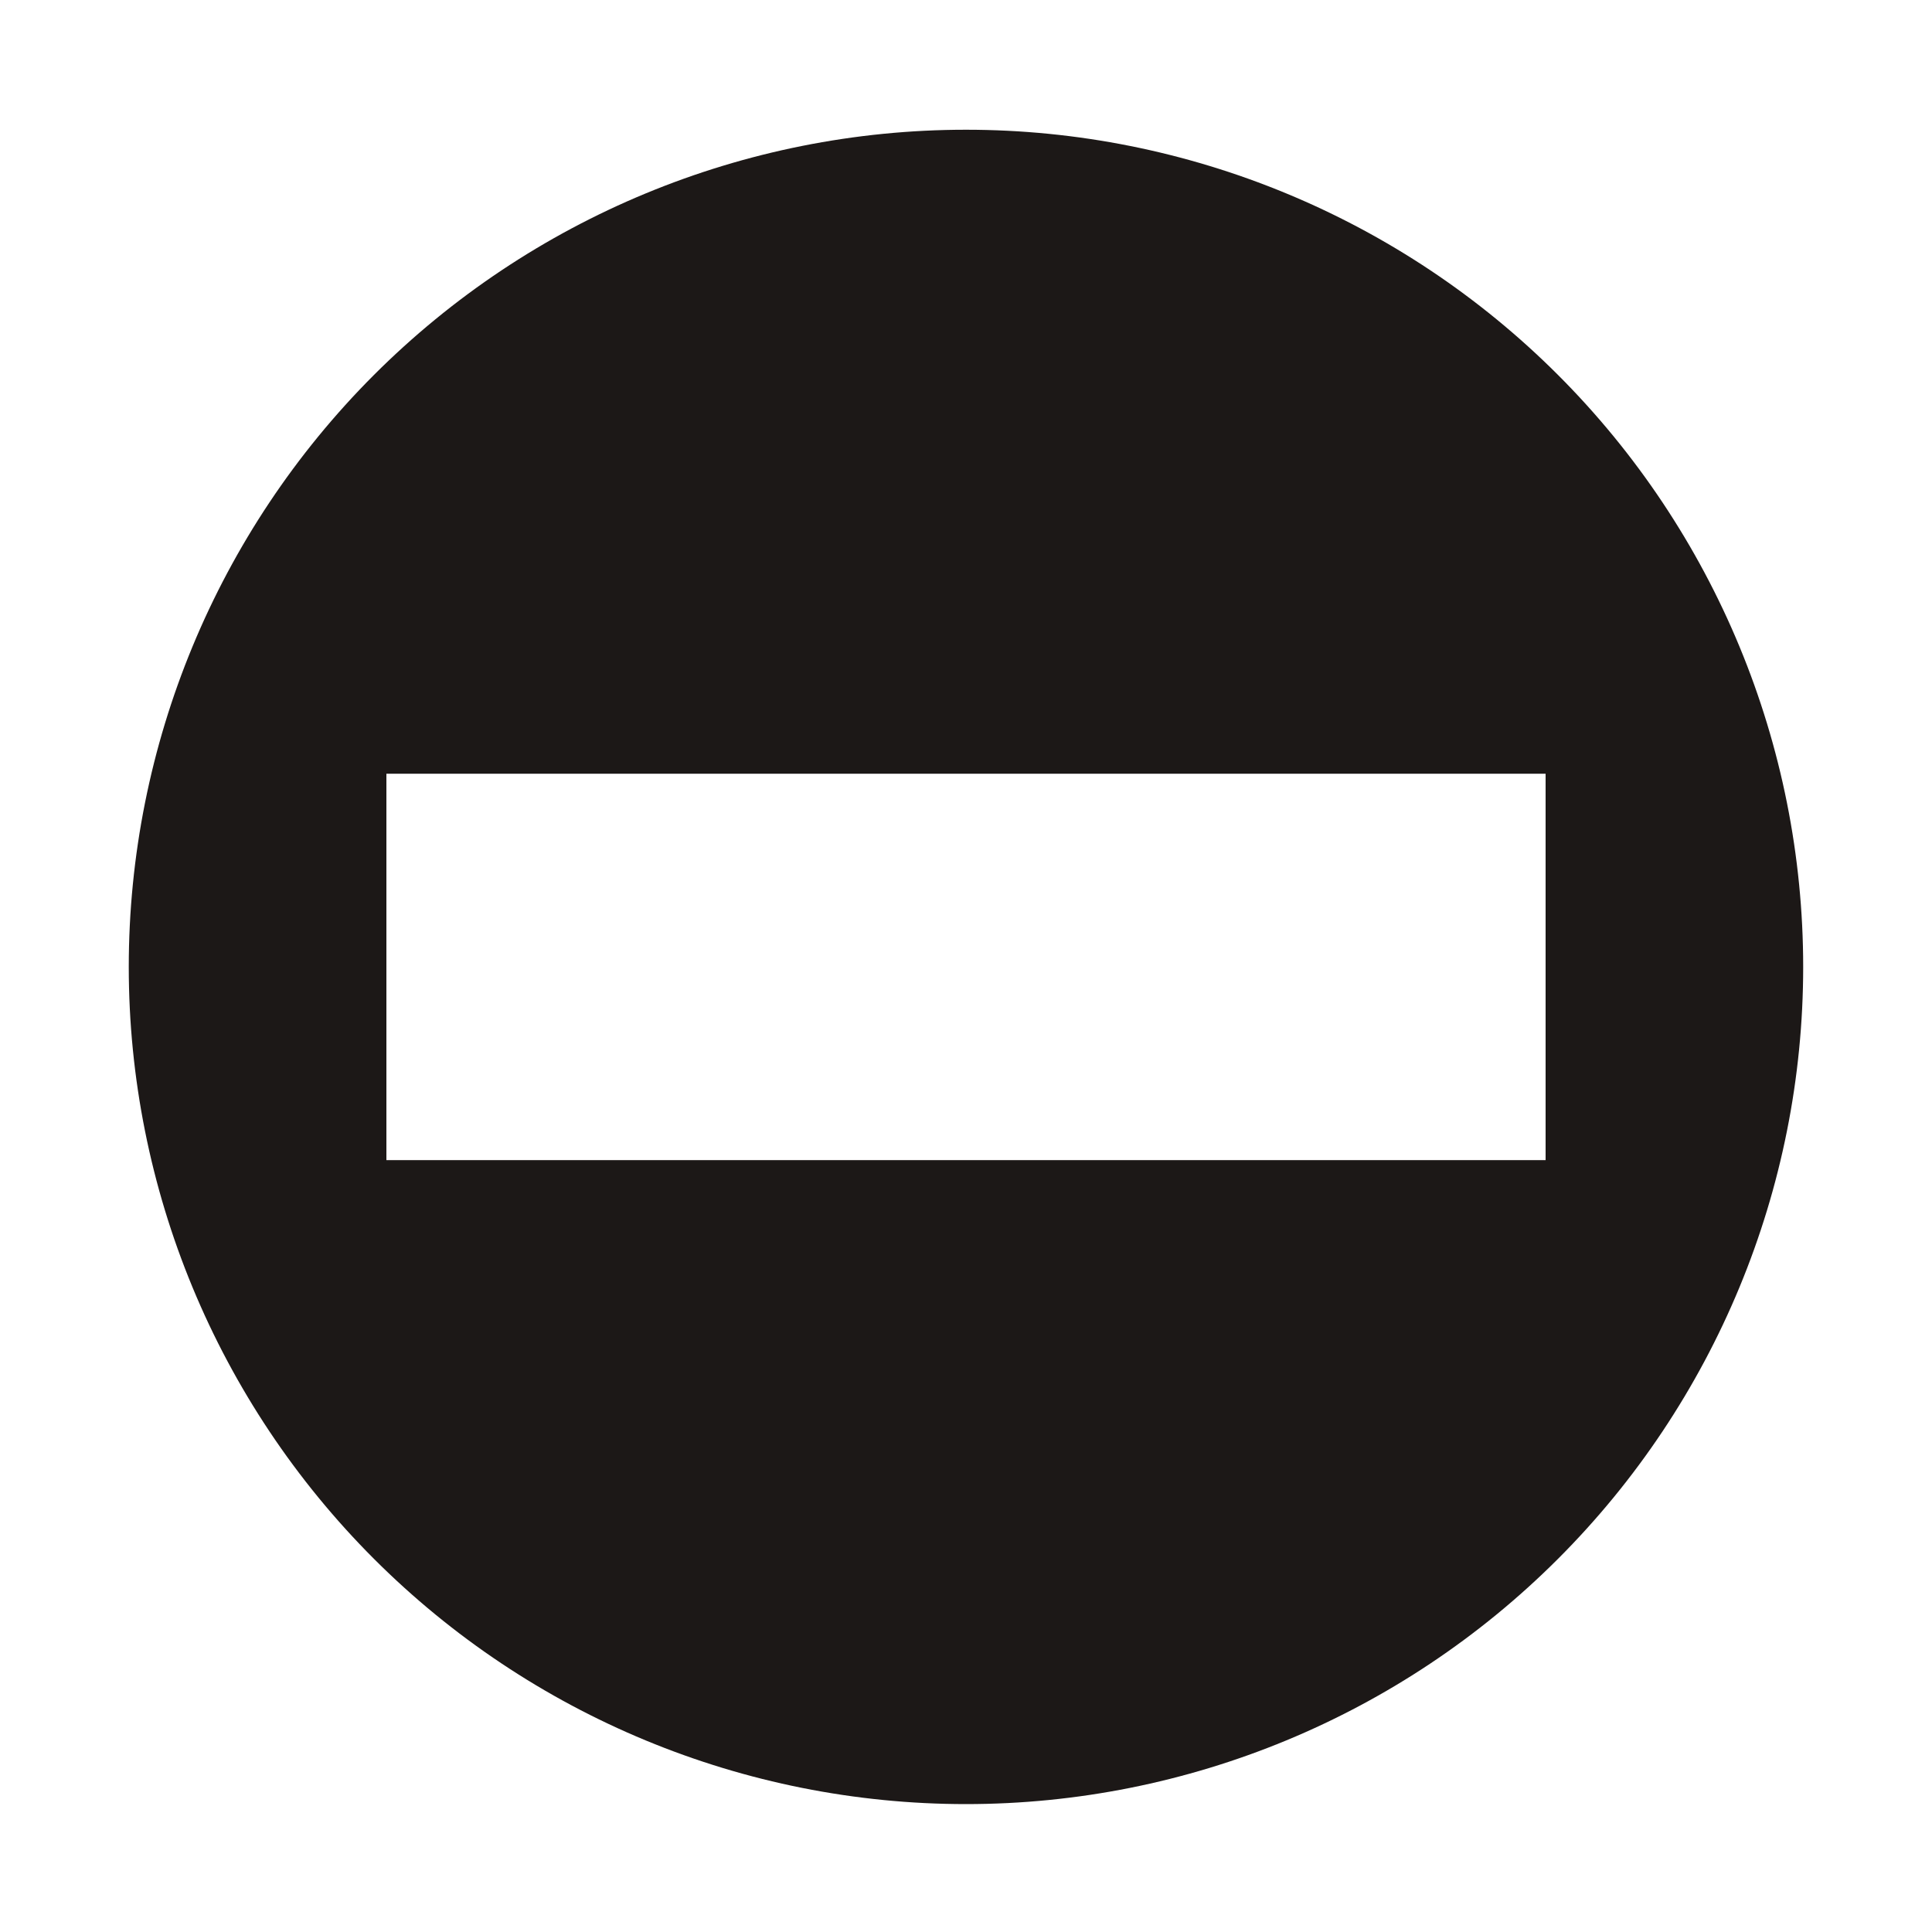 <svg width="40" height="40" viewBox="0 0 40 40" fill="none" xmlns="http://www.w3.org/2000/svg">
<path d="M20 37.352C24.597 37.352 29.006 35.526 32.256 32.275C35.507 29.025 37.333 24.616 37.333 20.019C37.333 15.422 35.507 11.013 32.256 7.762C29.006 4.512 24.597 2.686 20 2.686C15.403 2.686 10.994 4.512 7.743 7.762C4.493 11.013 2.666 15.422 2.666 20.019C2.666 24.616 4.493 29.025 7.743 32.275C10.994 35.526 15.403 37.352 20 37.352ZM32 16.019V24.019H8V16.019H32Z" fill="#1C1817"/>
</svg>
